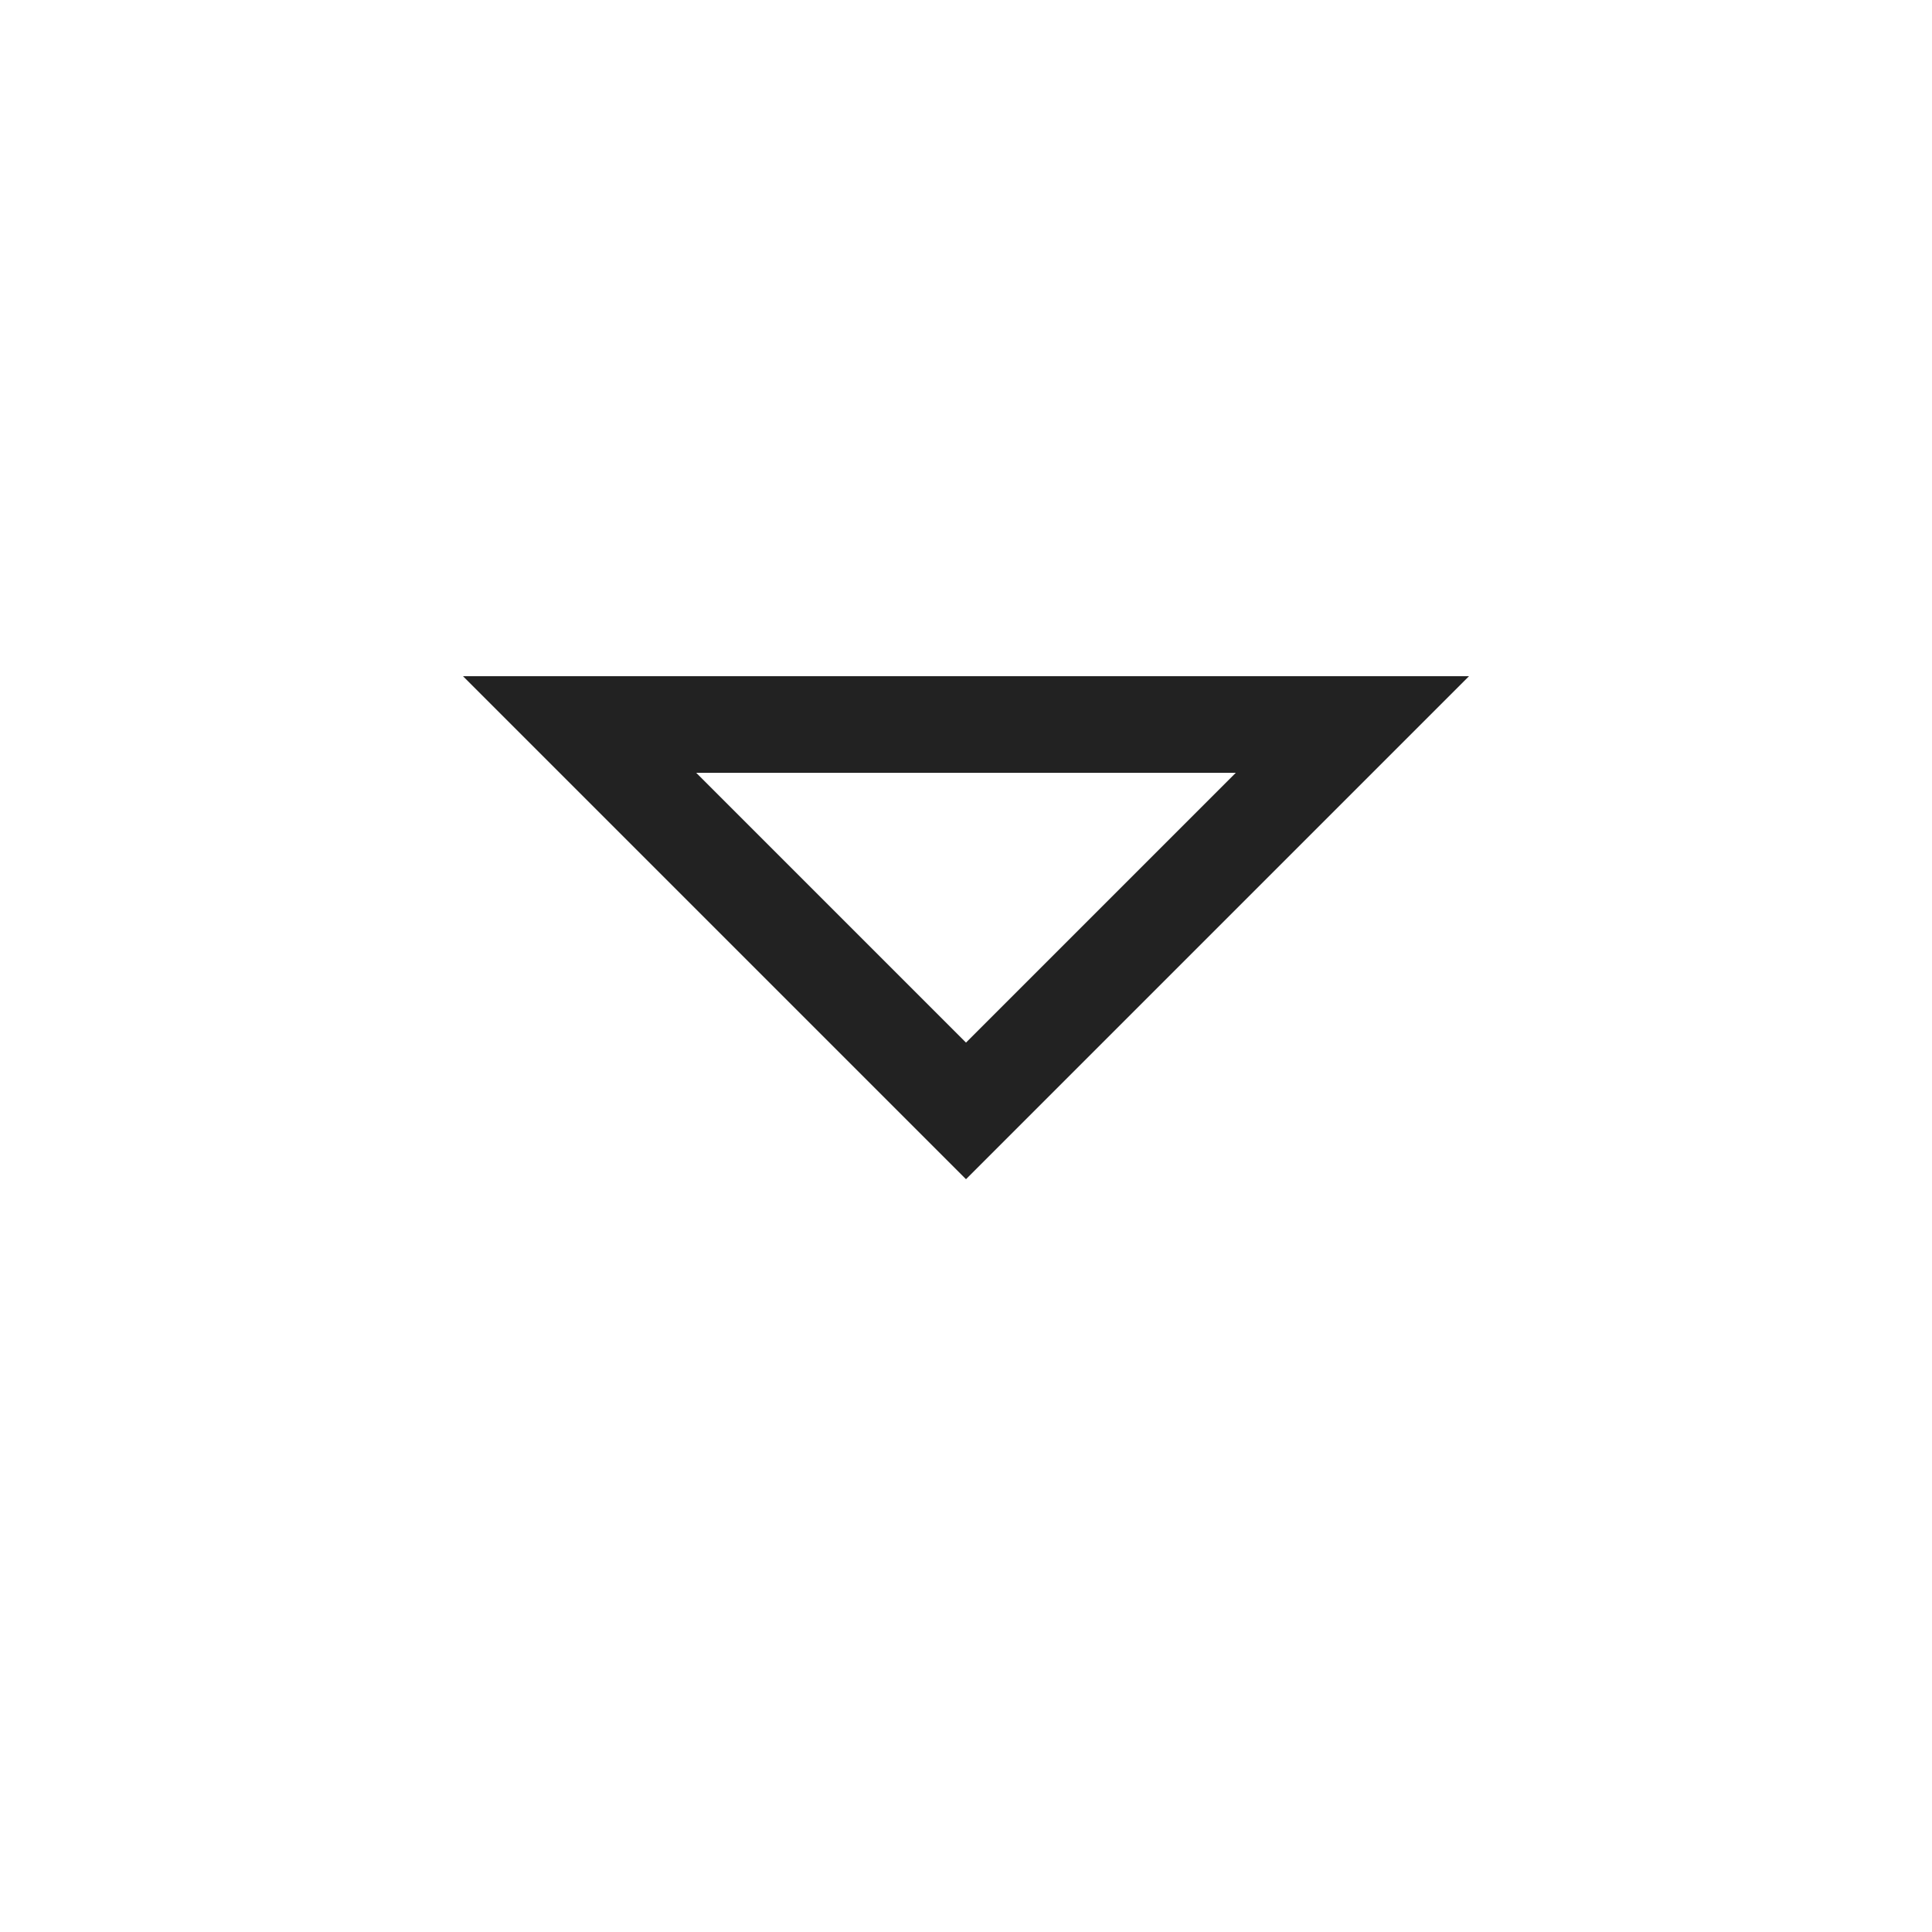 <?xml version="1.0" ?>

<svg width="800px" height="800px" viewBox="0 0 20 20" version="1.1" xmlns="http://www.w3.org/2000/svg">
<g id="layer1">
<path d="M 4.793 7 L 10 12.207 L 15.207 7 L 4.793 7 z M 7.207 8 L 12.793 8 L 10 10.793 L 7.207 8 z " style="fill:#222222; fill-opacity:1; stroke:none; stroke-width:0px;"/>
</g>
</svg>